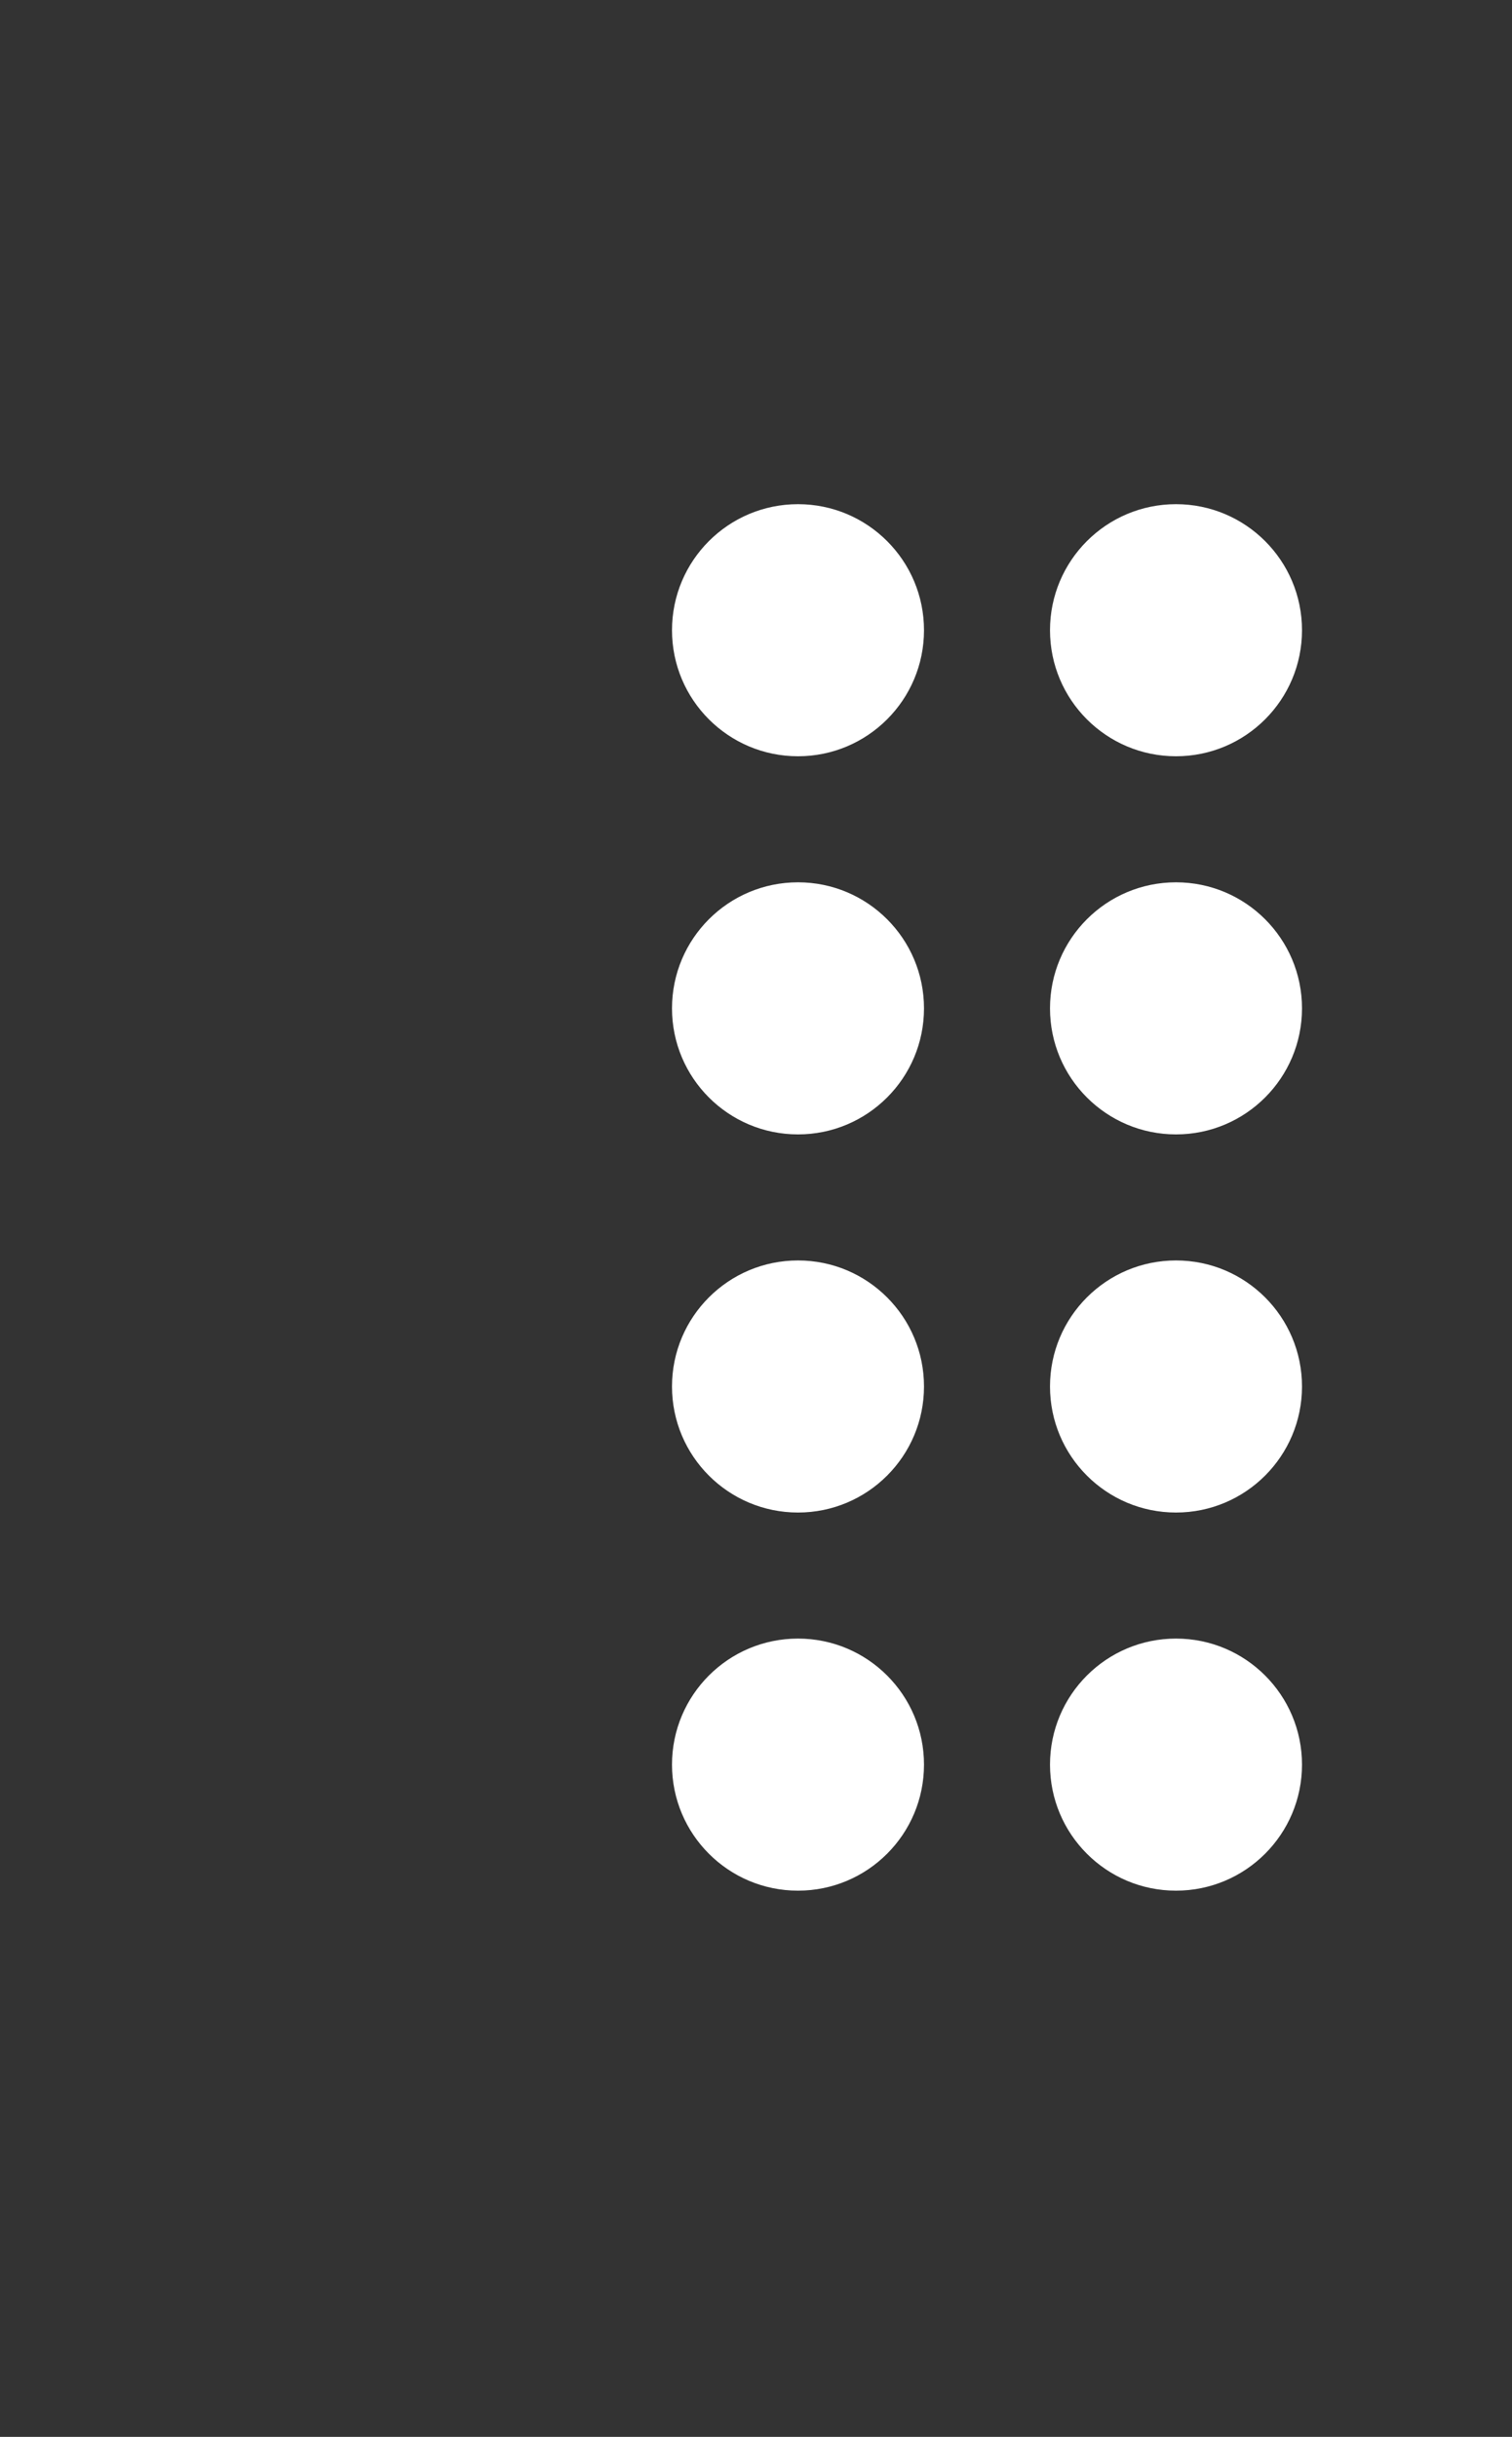 <svg enable-background="new 0 0 36 58" viewBox="0 0 36 58" xmlns="http://www.w3.org/2000/svg">
  <rect x="0" y="0" width="36" height="58" fill="#333333" stroke="none"/>
  <g clip-rule="evenodd" fill-rule="evenodd">
    <circle fill="#FFFFFF" cx="19" cy="42" opacity="1" r="3" />
    <circle fill="#FFFFFF" cx="28" cy="15" opacity="1" r="3" />
    <circle fill="#FFFFFF" cx="28" cy="24" opacity="1" r="3" />
    <circle fill="#FFFFFF" cx="28" cy="33" opacity="1" r="3" />
    <circle fill="#FFFFFF" cx="28" cy="42" opacity="1" r="3" />
    <circle fill="#FFFFFF" cx="19" cy="15" opacity="1" r="3" />
    <circle fill="#FFFFFF" cx="19" cy="24" opacity="1" r="3" />
    <circle fill="#FFFFFF" cx="19" cy="33" opacity="1" r="3" />
  </g>
</svg>